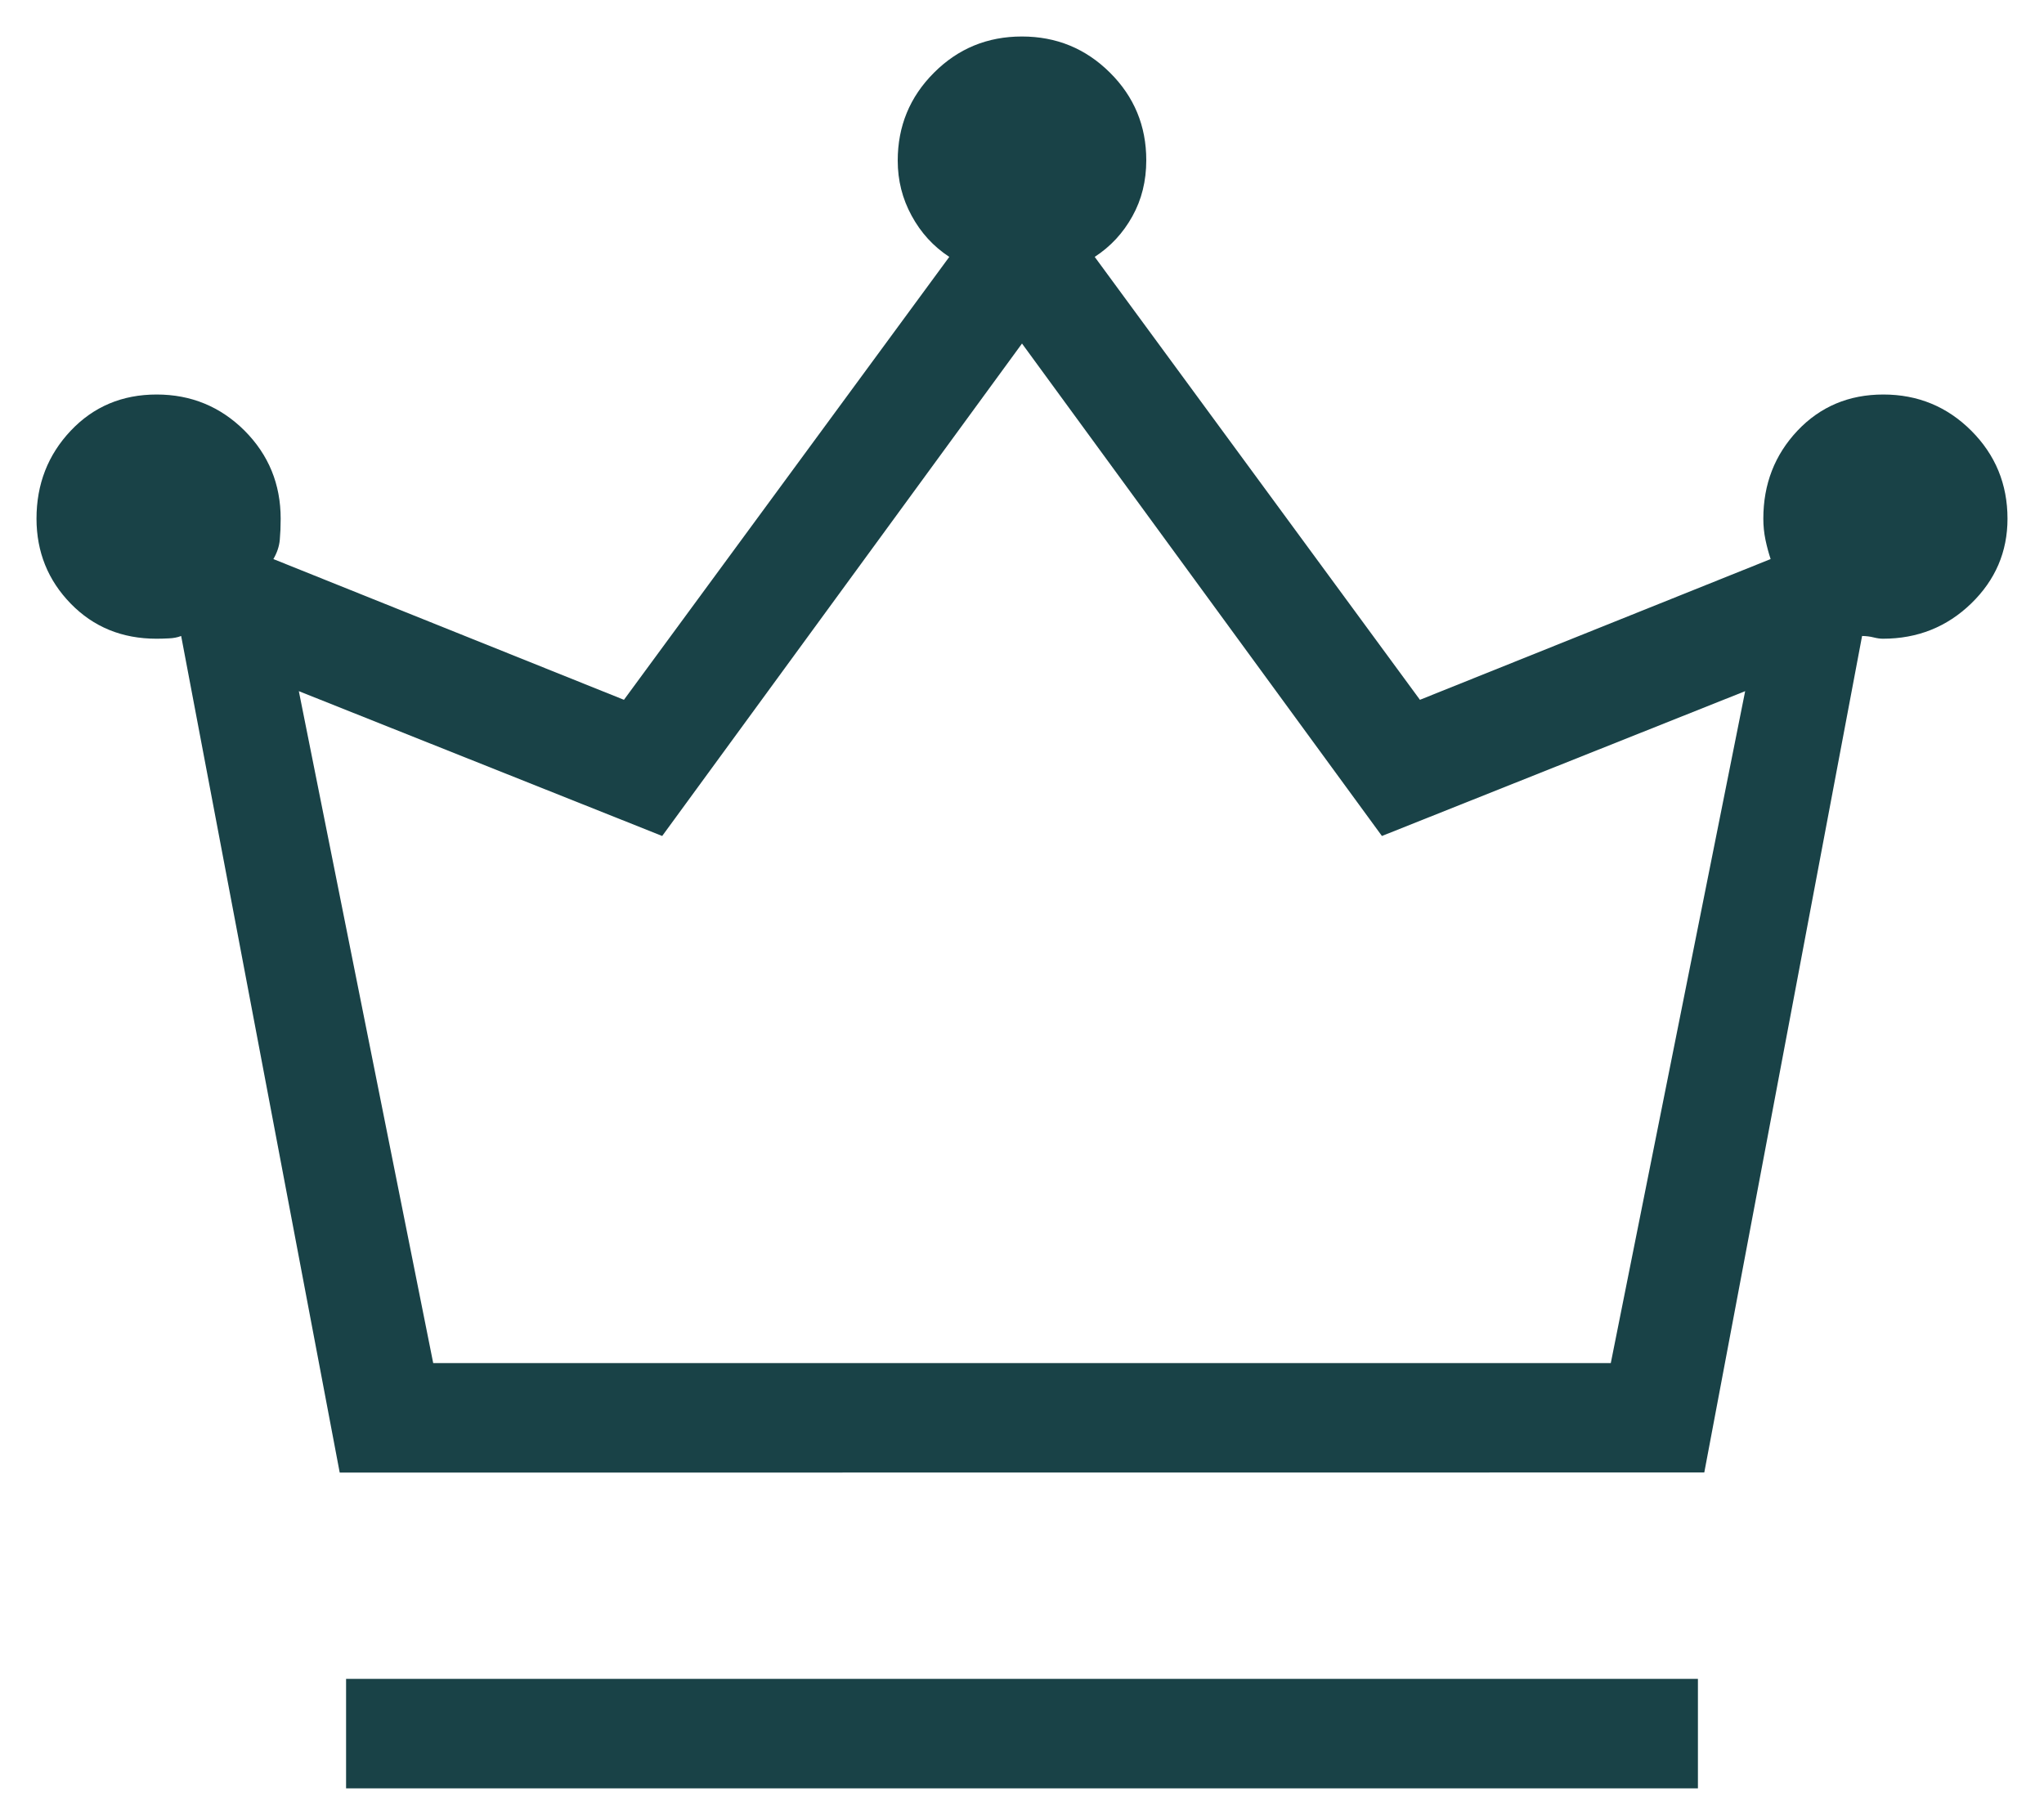 <svg xmlns="http://www.w3.org/2000/svg" fill="none" viewBox="0 0 35 31" height="31" width="35">
<path fill="#194247" d="M5.926 30.625V28.75H29.074V30.625H5.926ZM5.817 25.218L3.102 10.891C3.039 10.916 2.969 10.929 2.892 10.932C2.813 10.936 2.743 10.938 2.68 10.938C2.091 10.938 1.602 10.738 1.212 10.338C0.822 9.938 0.626 9.453 0.625 8.883C0.625 8.291 0.821 7.789 1.212 7.375C1.602 6.963 2.092 6.756 2.682 6.756C3.272 6.756 3.774 6.963 4.188 7.375C4.6 7.789 4.806 8.291 4.806 8.883C4.806 9.012 4.801 9.133 4.791 9.244C4.781 9.356 4.744 9.466 4.681 9.574L10.684 11.984L16.255 4.399C15.984 4.222 15.769 3.987 15.61 3.694C15.451 3.403 15.372 3.089 15.372 2.751C15.372 2.161 15.579 1.659 15.992 1.246C16.405 0.832 16.907 0.625 17.498 0.625C18.088 0.625 18.591 0.831 19.006 1.244C19.421 1.656 19.628 2.156 19.628 2.744C19.628 3.099 19.549 3.419 19.39 3.704C19.231 3.991 19.016 4.223 18.745 4.399L24.314 11.984L30.319 9.574C30.286 9.474 30.256 9.365 30.231 9.246C30.206 9.126 30.194 9.005 30.194 8.883C30.194 8.291 30.389 7.789 30.779 7.375C31.169 6.963 31.659 6.756 32.249 6.756C32.839 6.756 33.341 6.963 33.754 7.375C34.168 7.789 34.375 8.291 34.375 8.883C34.375 9.45 34.167 9.934 33.752 10.336C33.337 10.737 32.834 10.938 32.241 10.938C32.194 10.938 32.14 10.93 32.08 10.915C32.02 10.9 31.955 10.892 31.885 10.891L29.183 25.216L5.817 25.218ZM7.418 23.343H27.582L29.883 11.836L23.663 14.316L17.5 5.883L11.339 14.316L5.117 11.836L7.418 23.343Z"></path>
</svg>
